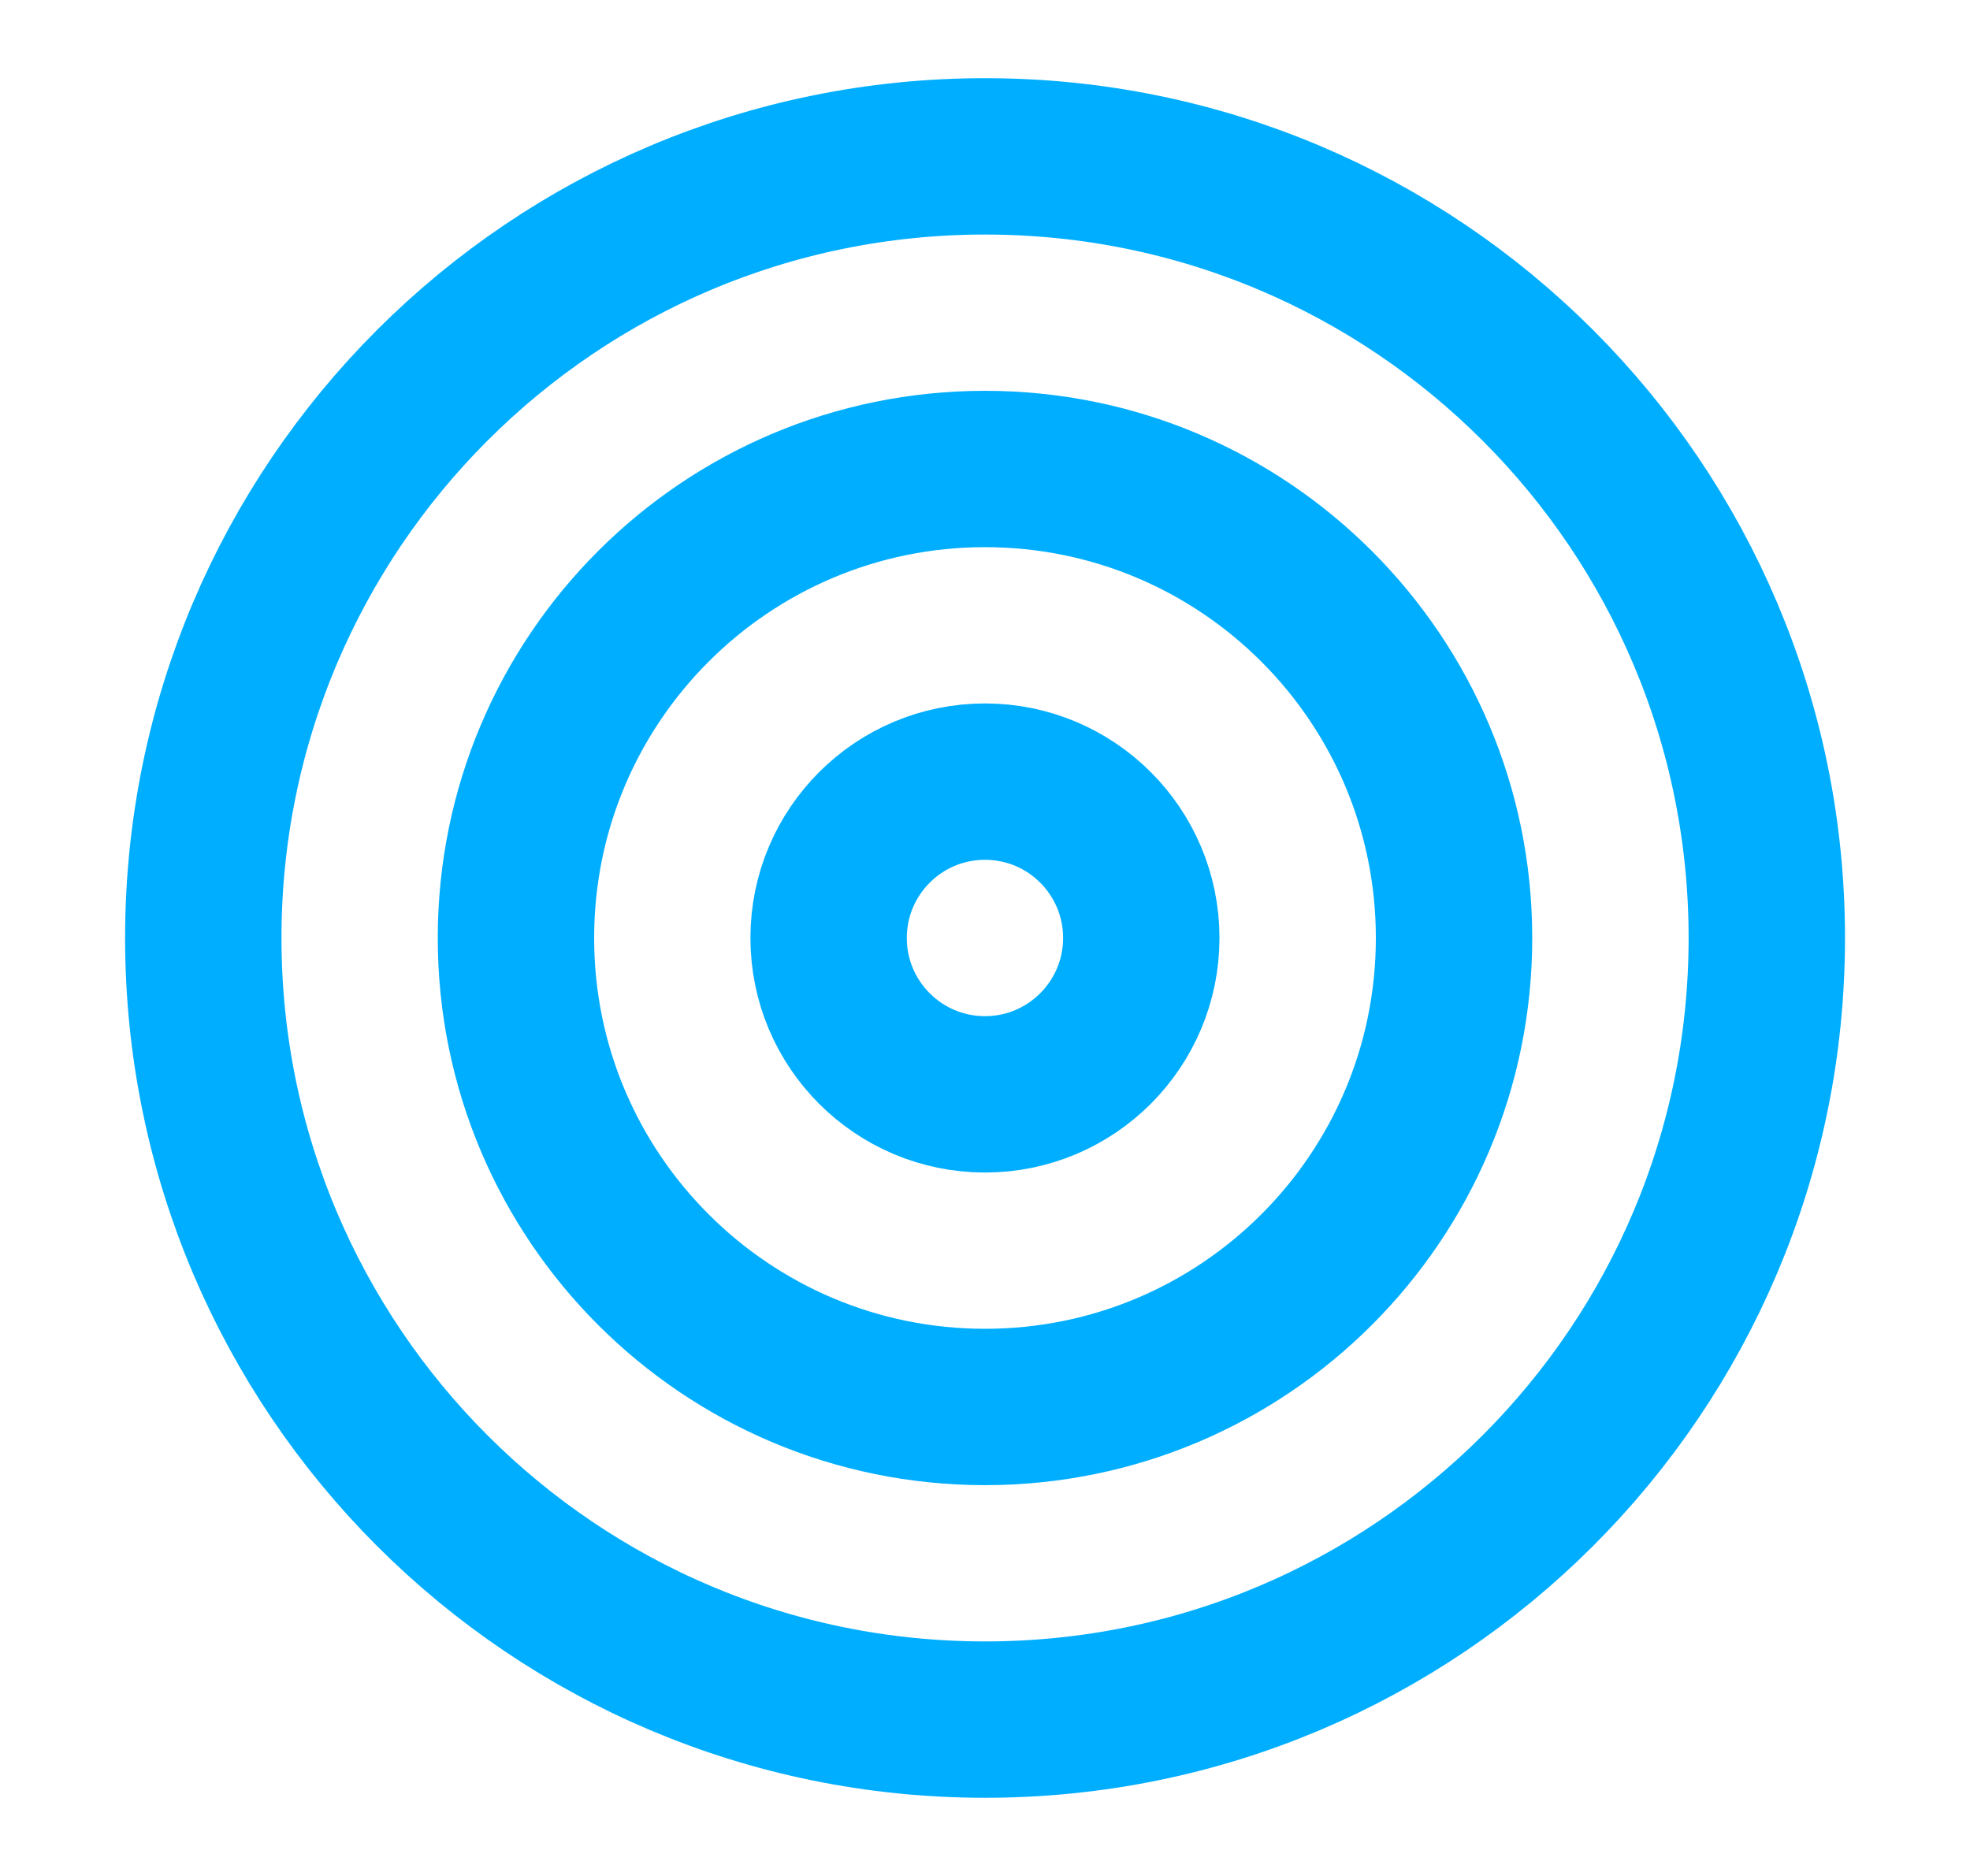 <svg width="21" height="20" viewBox="0 0 21 20" fill="none" xmlns="http://www.w3.org/2000/svg">
<path d="M10.5 18.333C15.103 18.333 18.834 14.602 18.834 10C18.834 5.398 15.103 1.667 10.5 1.667C5.898 1.667 2.167 5.398 2.167 10C2.167 14.602 5.898 18.333 10.5 18.333Z" stroke="#00AEFF" stroke-width="1.667" stroke-linecap="round" stroke-linejoin="round"/>
<path d="M10.5 15C13.261 15 15.5 12.761 15.5 10C15.5 7.239 13.261 5 10.5 5C7.739 5 5.5 7.239 5.5 10C5.5 12.761 7.739 15 10.5 15Z" stroke="#00AEFF" stroke-width="1.667" stroke-linecap="round" stroke-linejoin="round"/>
<path d="M10.5 11.667C11.42 11.667 12.166 10.92 12.166 10C12.166 9.079 11.42 8.333 10.5 8.333C9.579 8.333 8.833 9.079 8.833 10C8.833 10.92 9.579 11.667 10.5 11.667Z" stroke="#00AEFF" stroke-width="1.667" stroke-linecap="round" stroke-linejoin="round"/>
</svg>
